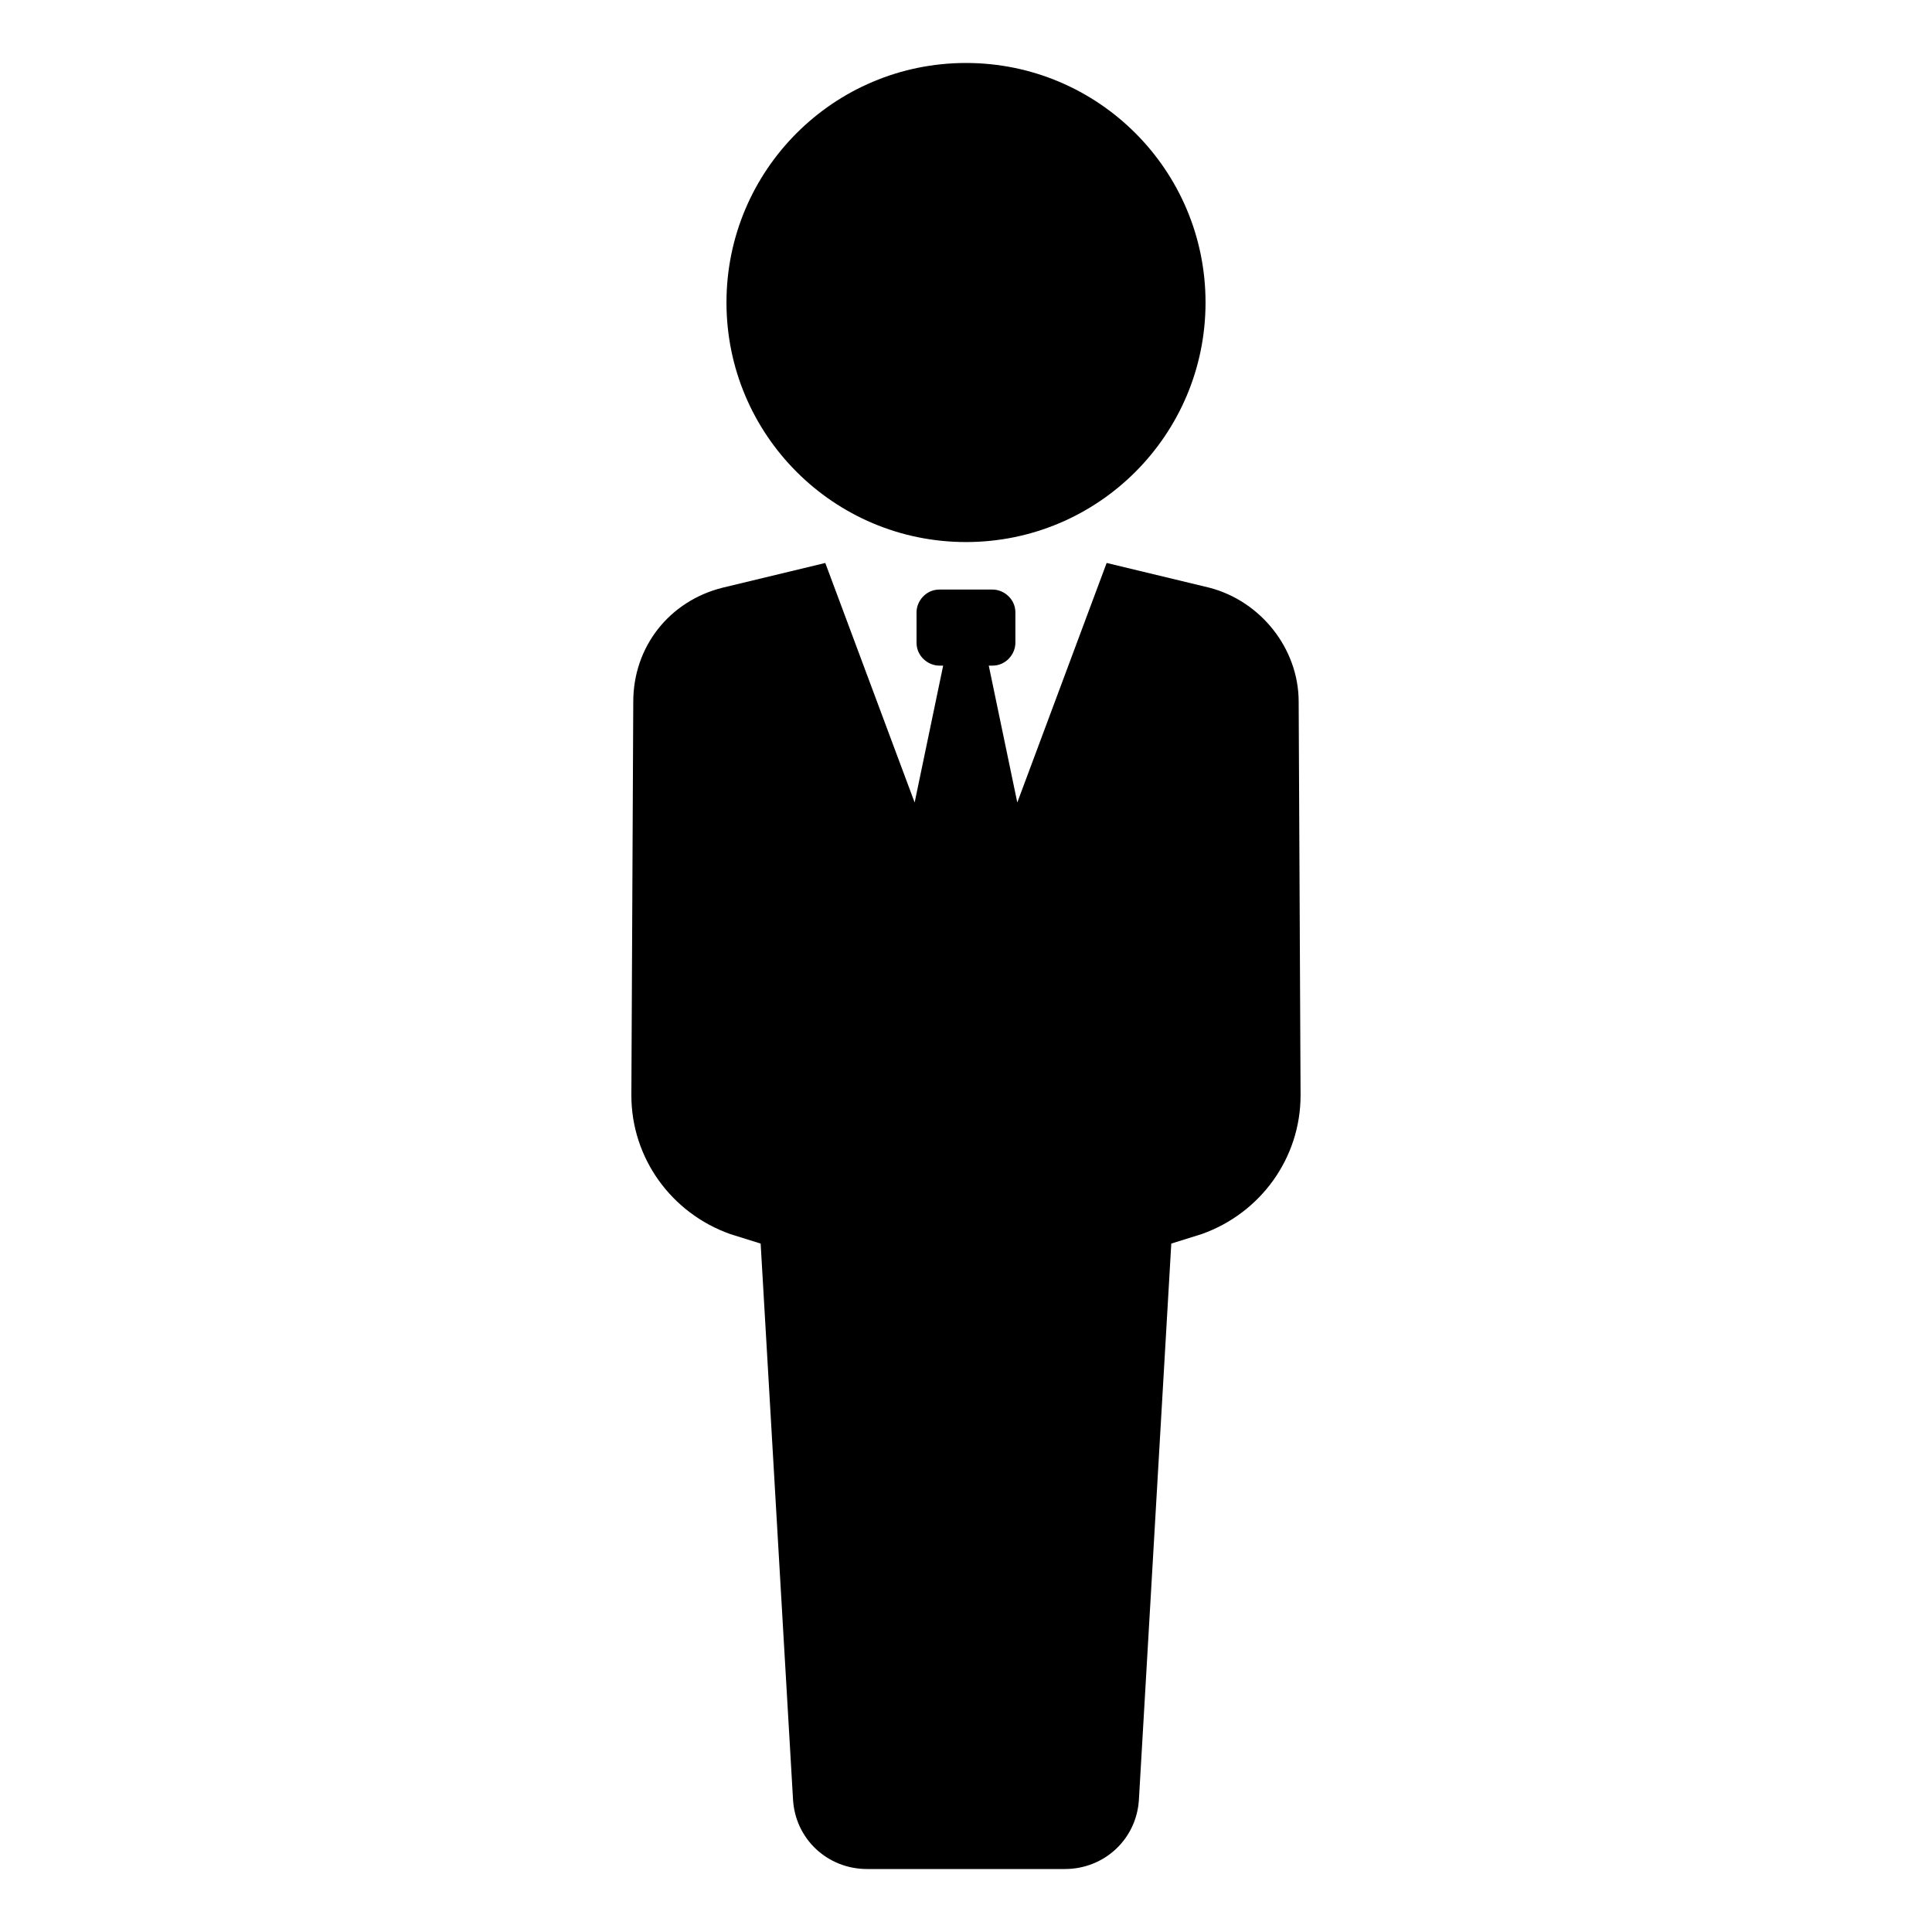 <?xml version="1.0" encoding="UTF-8"?>
<!-- Uploaded to: ICON Repo, www.iconrepo.com, Generator: ICON Repo Mixer Tools -->
<svg fill="#000000" width="800px" height="800px" version="1.1" viewBox="144 144 512 512" xmlns="http://www.w3.org/2000/svg">
 <g>
  <path d="m488.16 329.97c0-14.105-10.078-26.703-23.68-30.23l-27.207-6.551-23.68 63.48-7.559-36.273h1.008c3.527 0 6.047-3.023 6.047-6.047v-8.062c0-3.527-3.023-6.047-6.047-6.047h-14.105c-3.527 0-6.047 3.023-6.047 6.047l0.004 8.066c0 3.527 3.023 6.047 6.047 6.047h1.008l-7.559 36.273-23.68-63.48-27.207 6.551c-14.105 3.527-23.68 15.617-23.68 30.23l-0.504 104.29c0 16.625 10.578 31.234 26.199 36.777l8.062 2.519 8.566 147.11c0.504 10.578 9.07 18.641 19.648 18.641h52.395c10.578 0 19.145-8.062 19.648-18.641l8.566-147.11 8.062-2.519c15.617-5.543 26.199-20.152 26.199-36.777z"/>
  <path d="m463.48 224.17c0 35.059-28.418 63.48-63.477 63.48s-63.48-28.422-63.48-63.48c0-35.059 28.422-63.48 63.48-63.48s63.477 28.422 63.477 63.48"/>
 </g>
</svg>